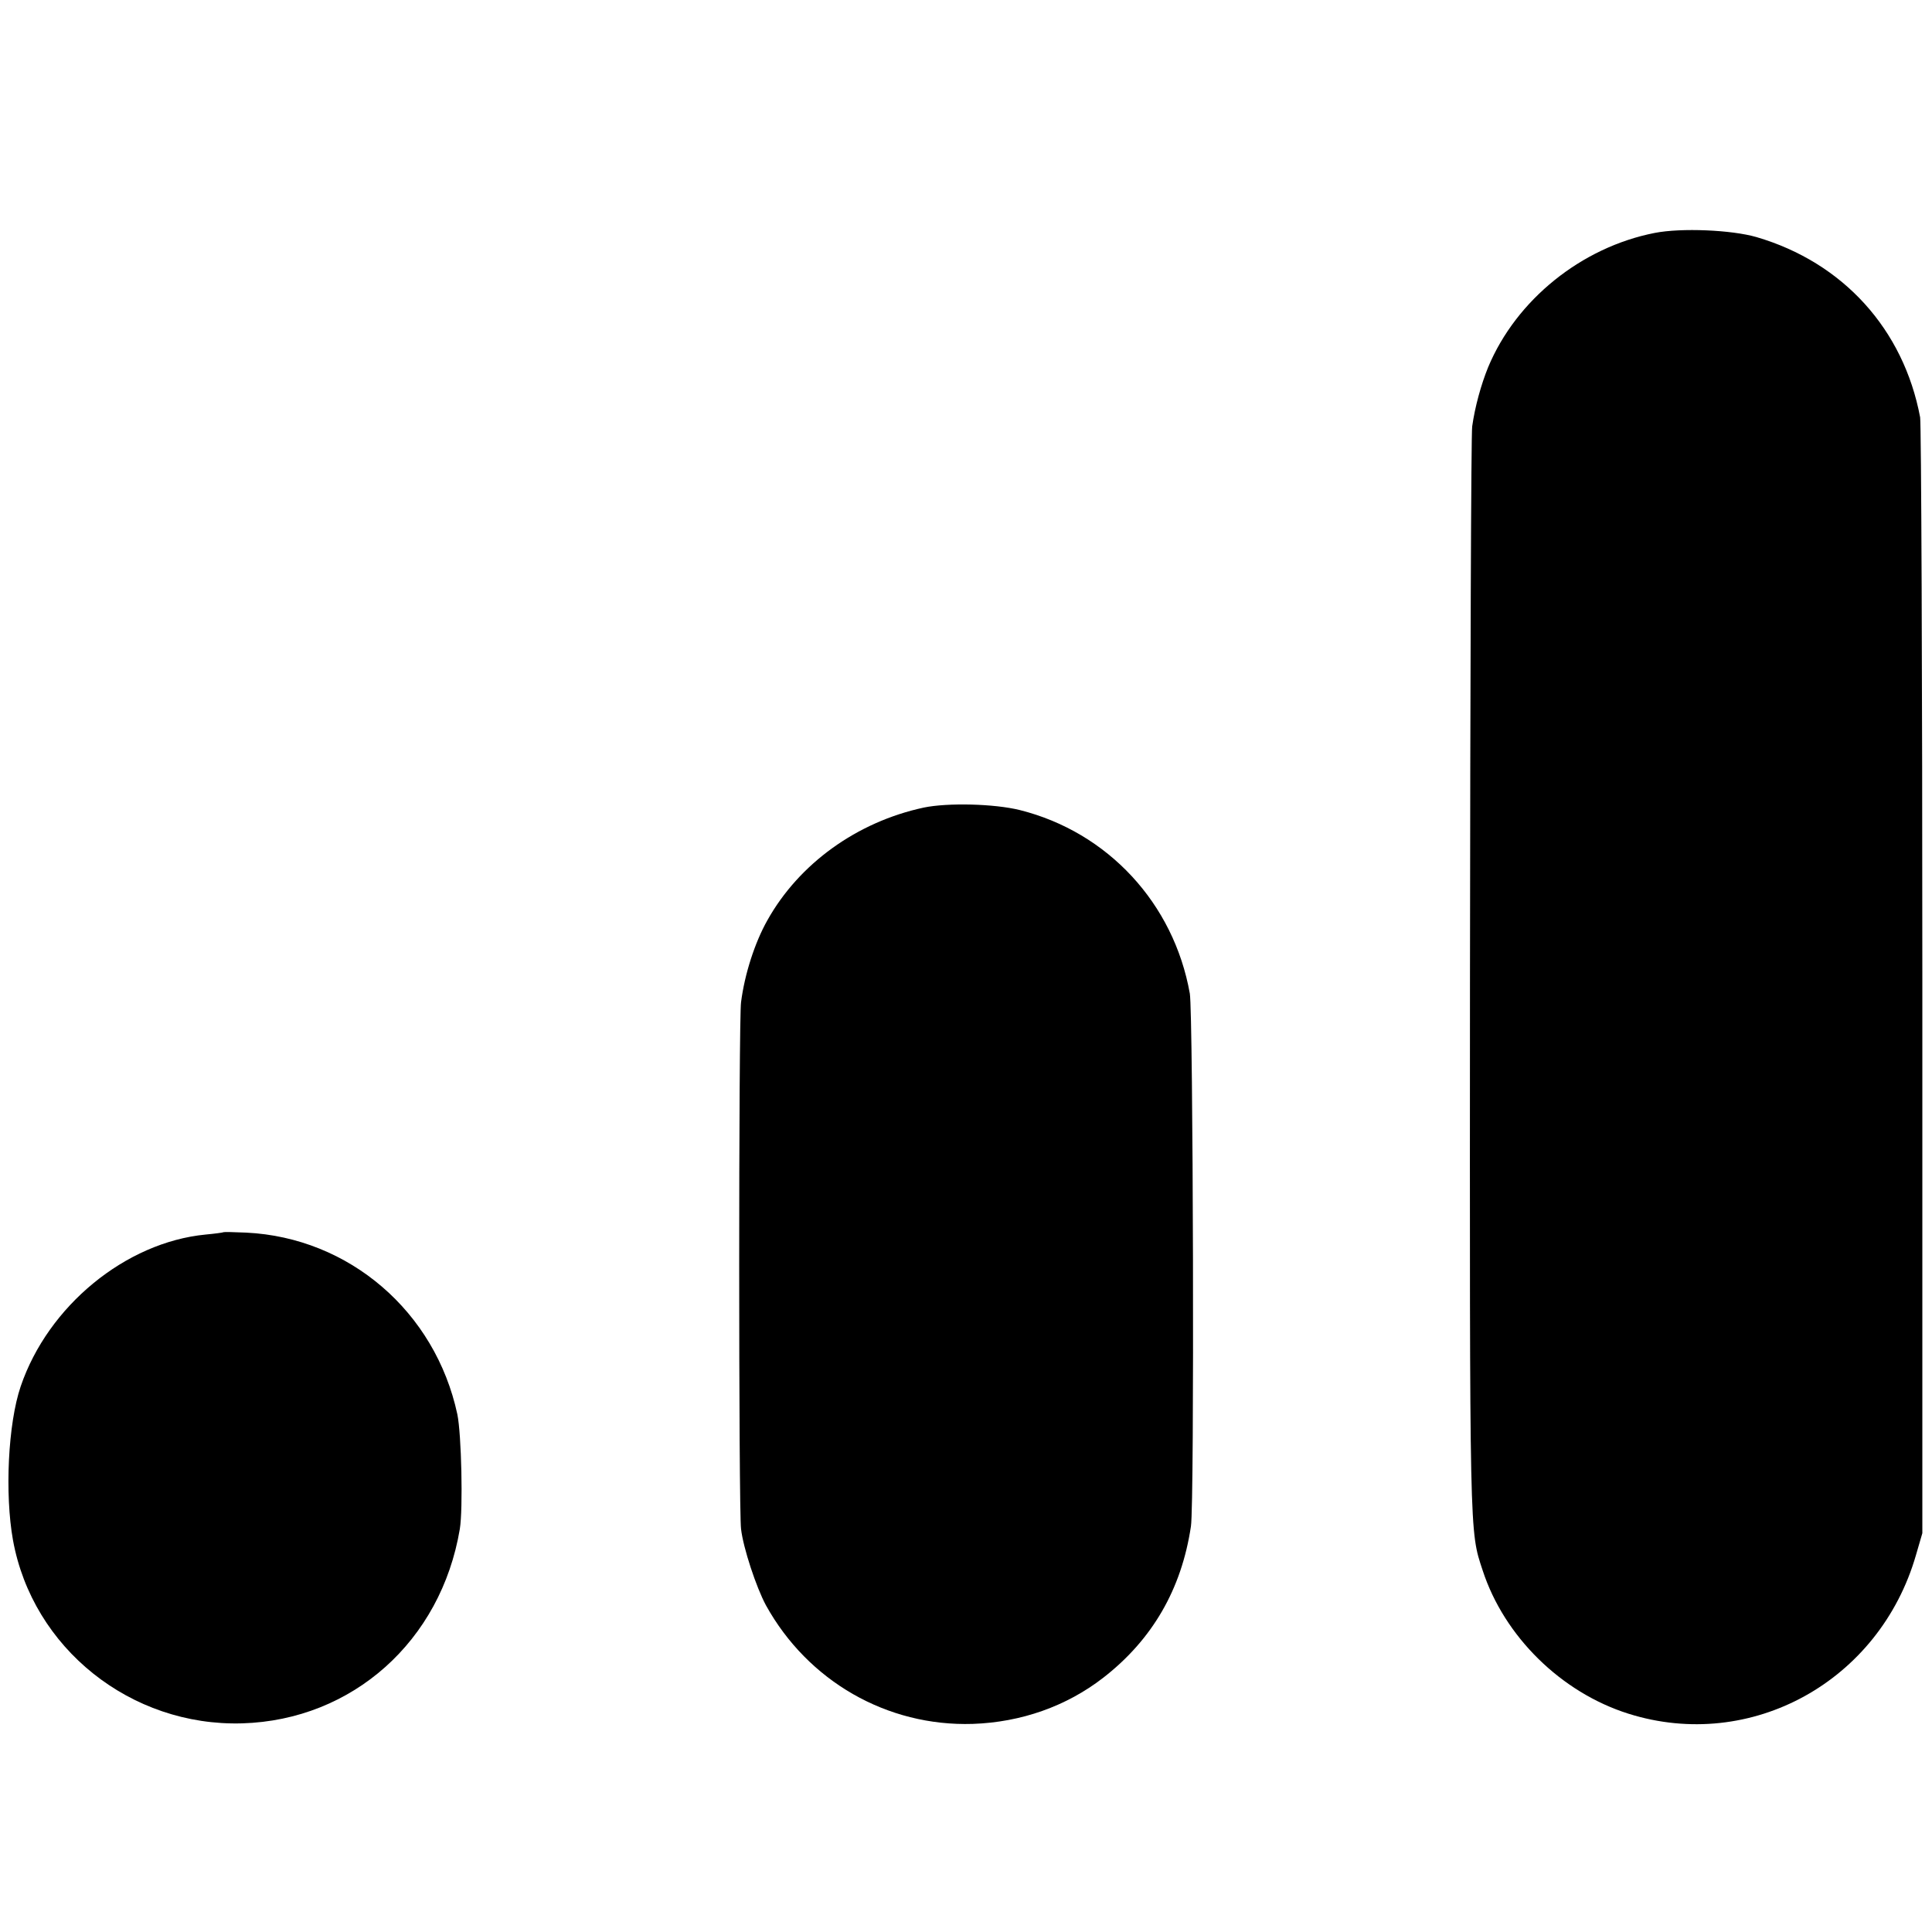 <?xml version="1.0" standalone="no"?>
<!DOCTYPE svg PUBLIC "-//W3C//DTD SVG 20010904//EN"
 "http://www.w3.org/TR/2001/REC-SVG-20010904/DTD/svg10.dtd">
<svg version="1.0" xmlns="http://www.w3.org/2000/svg"
 width="700pt" height="700pt" viewBox="0 0 700 700"
 preserveAspectRatio="xMidYMid meet">
<g transform="translate(0,700) scale(0.1,-0.1)"
fill="#000000" stroke="none">
<path d="M5995 6156 c-265 -52 -501 -242 -603 -486 -26 -64 -48 -144 -58 -215
-4 -27 -7 -923 -8 -1989 -1 -2056 -2 -2010 46 -2156 78 -239 284 -442 528
-519 444 -140 910 117 1042 575 l23 79 0 2000 c0 1100 -4 2020 -8 2043 -60
319 -279 561 -593 653 -90 26 -272 34 -369 15z"/>
<path d="M3347 4074 c-242 -52 -452 -203 -567 -409 -45 -80 -82 -194 -95 -296
-9 -62 -9 -1842 0 -1909 8 -69 55 -211 90 -276 152 -275 439 -440 750 -430
175 6 339 64 472 167 178 138 284 321 318 549 13 82 8 1858 -4 1930 -58 327
-297 585 -616 665 -93 23 -261 27 -348 9z"/>
<path d="M808 2535 c-2 -1 -30 -5 -63 -8 -290 -28 -571 -259 -670 -550 -46
-135 -58 -390 -28 -557 71 -392 427 -676 831 -664 399 12 720 298 788 704 12
73 6 344 -9 416 -80 372 -392 640 -765 658 -45 2 -82 3 -84 1z"/>
</g>
</svg>
